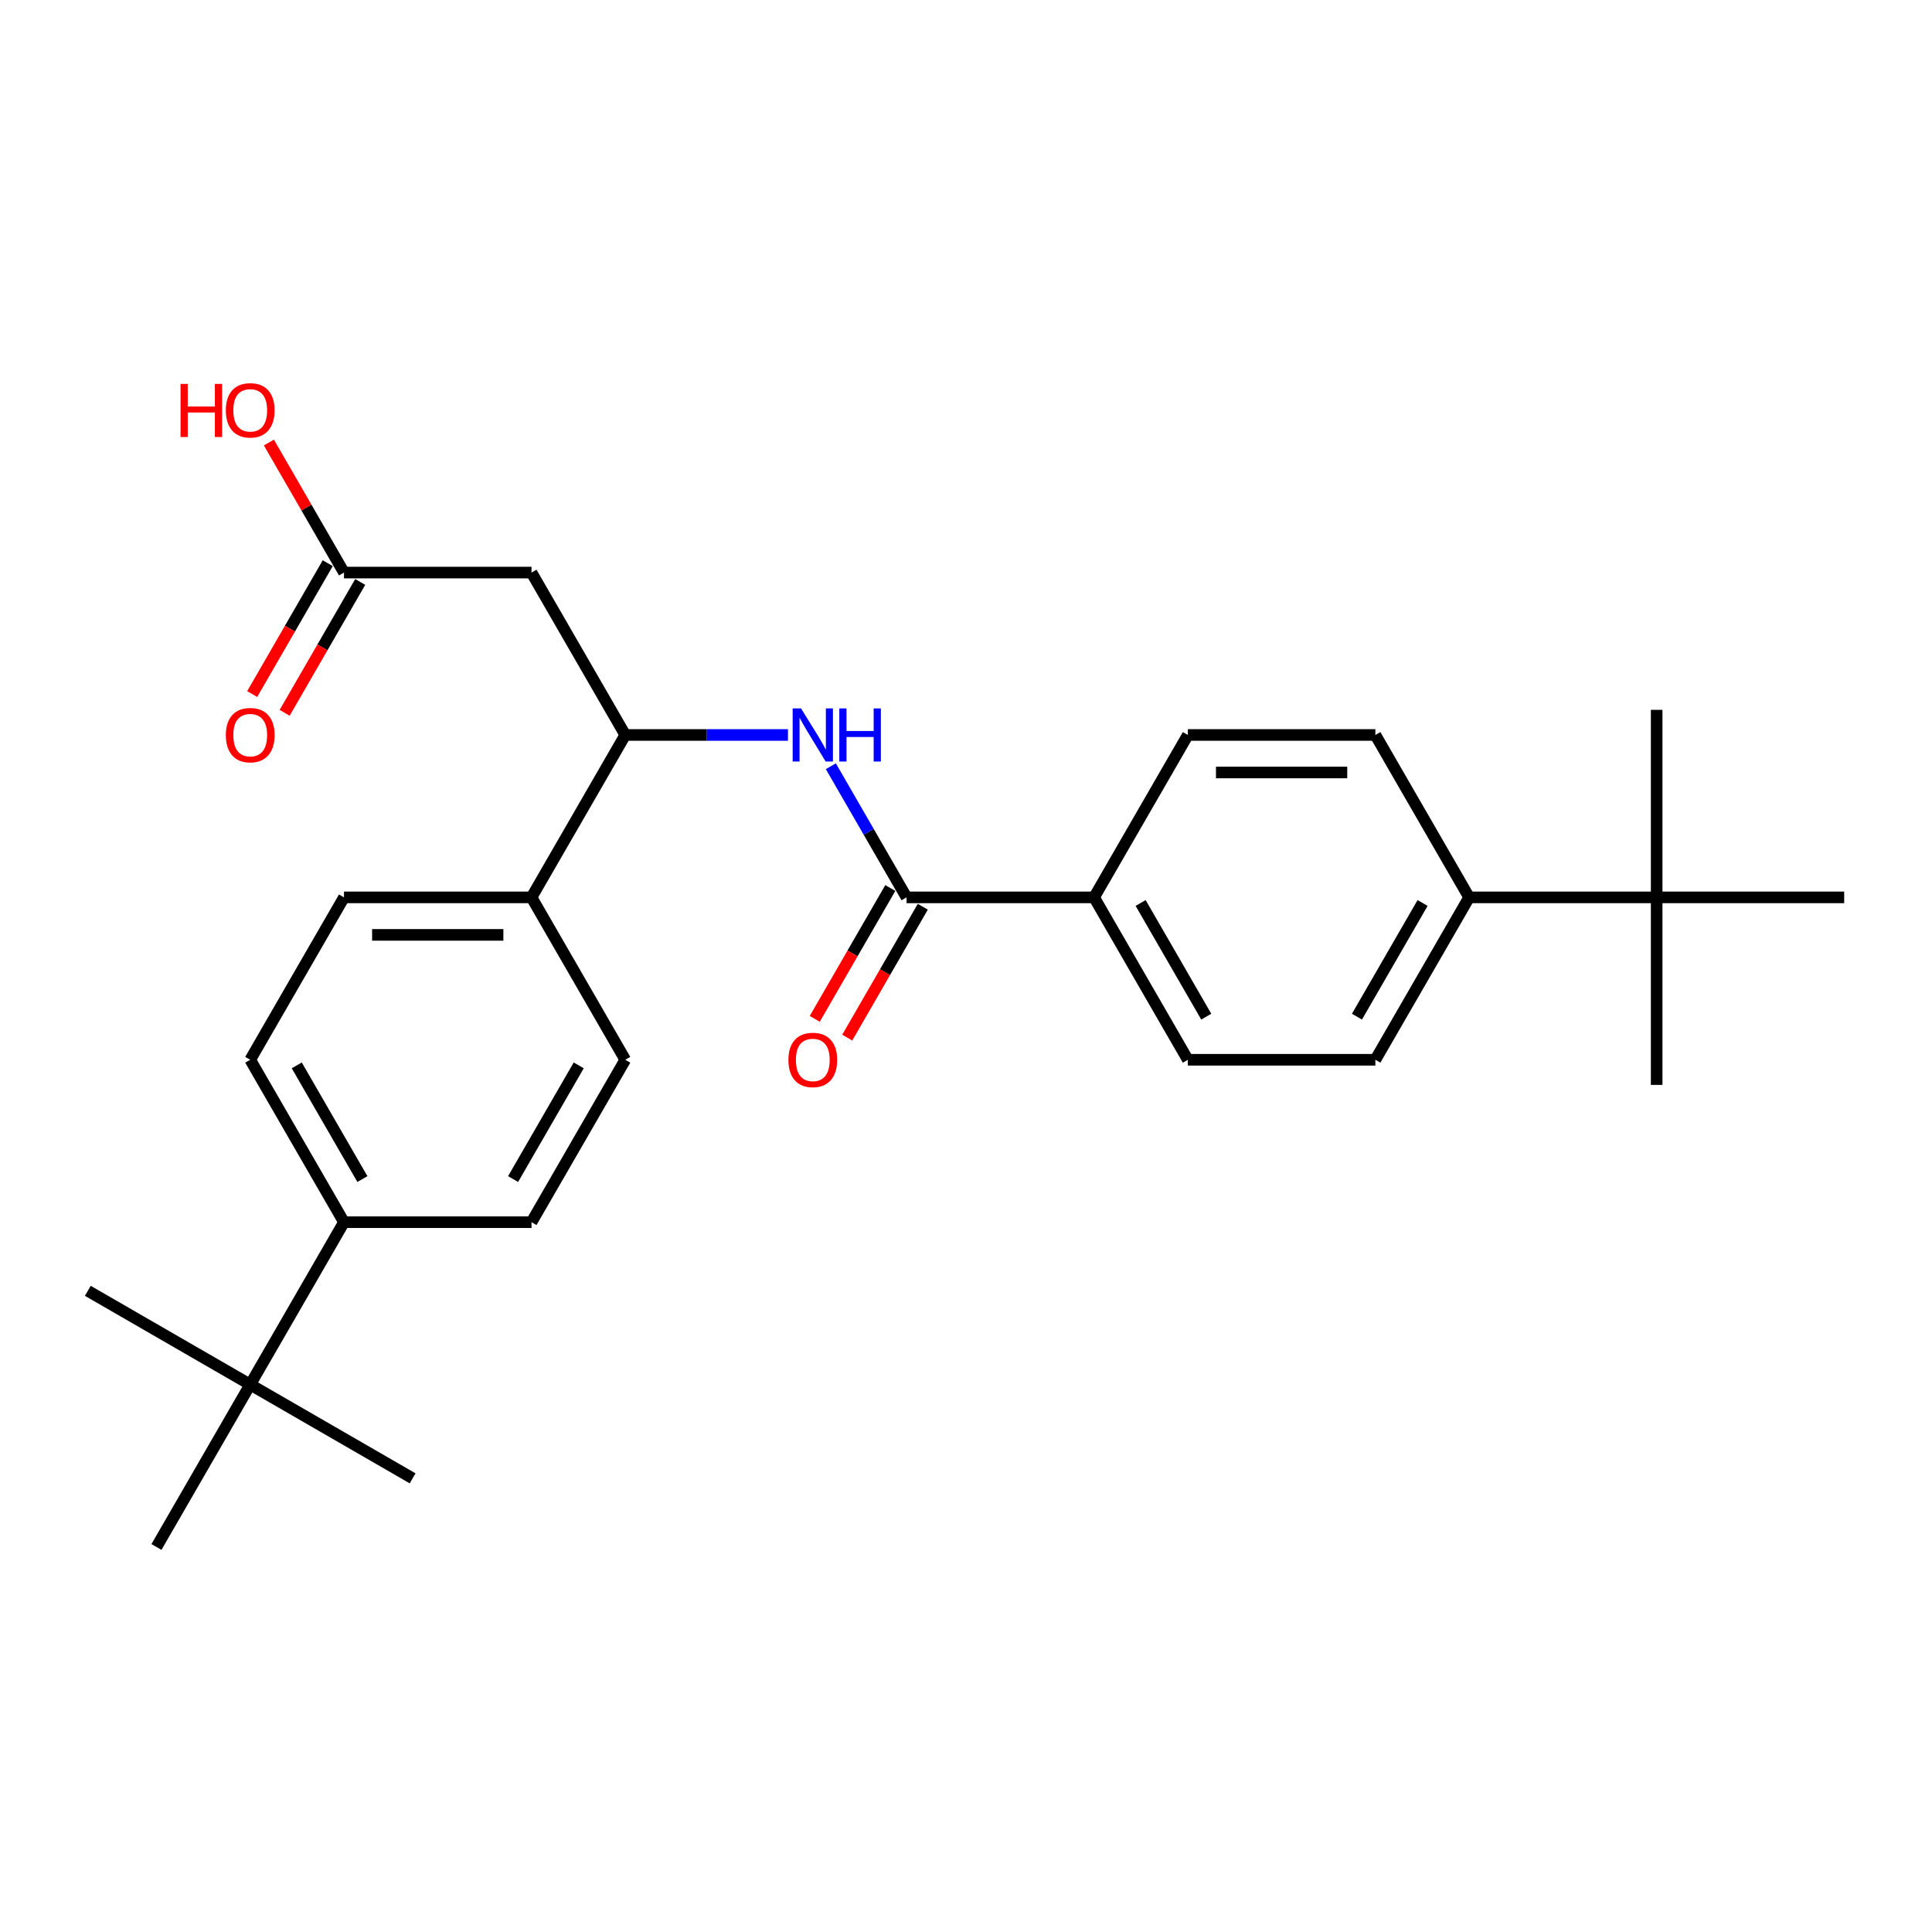 <?xml version='1.0' encoding='iso-8859-1'?>
<svg version='1.1' baseProfile='full'
              xmlns='http://www.w3.org/2000/svg'
                      xmlns:rdkit='http://www.rdkit.org/xml'
                      xmlns:xlink='http://www.w3.org/1999/xlink'
                  xml:space='preserve'
width='1000px' height='1000px' viewBox='0 0 1000 1000'>
<!-- END OF HEADER -->
<rect style='opacity:1.0;fill:#FFFFFF;stroke:none' width='1000' height='1000' x='0' y='0'> </rect>
<path class='bond-0' d='M 469.232,464.48 L 449.635,430.536' style='fill:none;fill-rule:evenodd;stroke:#000000;stroke-width:6px;stroke-linecap:butt;stroke-linejoin:miter;stroke-opacity:1' />
<path class='bond-0' d='M 449.635,430.536 L 430.037,396.592' style='fill:none;fill-rule:evenodd;stroke:#0000FF;stroke-width:6px;stroke-linecap:butt;stroke-linejoin:miter;stroke-opacity:1' />
<path class='bond-4' d='M 469.232,464.48 L 566.295,464.48' style='fill:none;fill-rule:evenodd;stroke:#000000;stroke-width:6px;stroke-linecap:butt;stroke-linejoin:miter;stroke-opacity:1' />
<path class='bond-10' d='M 460.827,459.627 L 441.274,493.493' style='fill:none;fill-rule:evenodd;stroke:#000000;stroke-width:6px;stroke-linecap:butt;stroke-linejoin:miter;stroke-opacity:1' />
<path class='bond-10' d='M 441.274,493.493 L 421.721,527.359' style='fill:none;fill-rule:evenodd;stroke:#FF0000;stroke-width:6px;stroke-linecap:butt;stroke-linejoin:miter;stroke-opacity:1' />
<path class='bond-10' d='M 477.638,469.333 L 458.085,503.199' style='fill:none;fill-rule:evenodd;stroke:#000000;stroke-width:6px;stroke-linecap:butt;stroke-linejoin:miter;stroke-opacity:1' />
<path class='bond-10' d='M 458.085,503.199 L 438.533,537.066' style='fill:none;fill-rule:evenodd;stroke:#FF0000;stroke-width:6px;stroke-linecap:butt;stroke-linejoin:miter;stroke-opacity:1' />
<path class='bond-2' d='M 407.85,380.421 L 365.744,380.421' style='fill:none;fill-rule:evenodd;stroke:#0000FF;stroke-width:6px;stroke-linecap:butt;stroke-linejoin:miter;stroke-opacity:1' />
<path class='bond-2' d='M 365.744,380.421 L 323.638,380.421' style='fill:none;fill-rule:evenodd;stroke:#000000;stroke-width:6px;stroke-linecap:butt;stroke-linejoin:miter;stroke-opacity:1' />
<path class='bond-1' d='M 275.107,296.362 L 323.638,380.421' style='fill:none;fill-rule:evenodd;stroke:#000000;stroke-width:6px;stroke-linecap:butt;stroke-linejoin:miter;stroke-opacity:1' />
<path class='bond-3' d='M 275.107,296.362 L 178.045,296.362' style='fill:none;fill-rule:evenodd;stroke:#000000;stroke-width:6px;stroke-linecap:butt;stroke-linejoin:miter;stroke-opacity:1' />
<path class='bond-5' d='M 323.638,380.421 L 275.107,464.48' style='fill:none;fill-rule:evenodd;stroke:#000000;stroke-width:6px;stroke-linecap:butt;stroke-linejoin:miter;stroke-opacity:1' />
<path class='bond-11' d='M 169.639,291.509 L 150.086,325.376' style='fill:none;fill-rule:evenodd;stroke:#000000;stroke-width:6px;stroke-linecap:butt;stroke-linejoin:miter;stroke-opacity:1' />
<path class='bond-11' d='M 150.086,325.376 L 130.533,359.242' style='fill:none;fill-rule:evenodd;stroke:#FF0000;stroke-width:6px;stroke-linecap:butt;stroke-linejoin:miter;stroke-opacity:1' />
<path class='bond-11' d='M 186.45,301.215 L 166.898,335.082' style='fill:none;fill-rule:evenodd;stroke:#000000;stroke-width:6px;stroke-linecap:butt;stroke-linejoin:miter;stroke-opacity:1' />
<path class='bond-11' d='M 166.898,335.082 L 147.345,368.948' style='fill:none;fill-rule:evenodd;stroke:#FF0000;stroke-width:6px;stroke-linecap:butt;stroke-linejoin:miter;stroke-opacity:1' />
<path class='bond-20' d='M 178.045,296.362 L 158.615,262.71' style='fill:none;fill-rule:evenodd;stroke:#000000;stroke-width:6px;stroke-linecap:butt;stroke-linejoin:miter;stroke-opacity:1' />
<path class='bond-20' d='M 158.615,262.71 L 139.186,229.057' style='fill:none;fill-rule:evenodd;stroke:#FF0000;stroke-width:6px;stroke-linecap:butt;stroke-linejoin:miter;stroke-opacity:1' />
<path class='bond-12' d='M 566.295,464.48 L 614.826,380.421' style='fill:none;fill-rule:evenodd;stroke:#000000;stroke-width:6px;stroke-linecap:butt;stroke-linejoin:miter;stroke-opacity:1' />
<path class='bond-13' d='M 566.295,464.48 L 614.826,548.538' style='fill:none;fill-rule:evenodd;stroke:#000000;stroke-width:6px;stroke-linecap:butt;stroke-linejoin:miter;stroke-opacity:1' />
<path class='bond-13' d='M 590.386,467.382 L 624.358,526.223' style='fill:none;fill-rule:evenodd;stroke:#000000;stroke-width:6px;stroke-linecap:butt;stroke-linejoin:miter;stroke-opacity:1' />
<path class='bond-18' d='M 275.107,464.48 L 323.638,548.538' style='fill:none;fill-rule:evenodd;stroke:#000000;stroke-width:6px;stroke-linecap:butt;stroke-linejoin:miter;stroke-opacity:1' />
<path class='bond-19' d='M 275.107,464.48 L 178.045,464.48' style='fill:none;fill-rule:evenodd;stroke:#000000;stroke-width:6px;stroke-linecap:butt;stroke-linejoin:miter;stroke-opacity:1' />
<path class='bond-19' d='M 260.548,483.892 L 192.604,483.892' style='fill:none;fill-rule:evenodd;stroke:#000000;stroke-width:6px;stroke-linecap:butt;stroke-linejoin:miter;stroke-opacity:1' />
<path class='bond-6' d='M 129.513,716.656 L 178.045,632.597' style='fill:none;fill-rule:evenodd;stroke:#000000;stroke-width:6px;stroke-linecap:butt;stroke-linejoin:miter;stroke-opacity:1' />
<path class='bond-21' d='M 129.513,716.656 L 45.455,668.125' style='fill:none;fill-rule:evenodd;stroke:#000000;stroke-width:6px;stroke-linecap:butt;stroke-linejoin:miter;stroke-opacity:1' />
<path class='bond-25' d='M 129.513,716.656 L 213.572,765.187' style='fill:none;fill-rule:evenodd;stroke:#000000;stroke-width:6px;stroke-linecap:butt;stroke-linejoin:miter;stroke-opacity:1' />
<path class='bond-26' d='M 129.513,716.656 L 80.982,800.715' style='fill:none;fill-rule:evenodd;stroke:#000000;stroke-width:6px;stroke-linecap:butt;stroke-linejoin:miter;stroke-opacity:1' />
<path class='bond-7' d='M 857.483,464.48 L 760.42,464.48' style='fill:none;fill-rule:evenodd;stroke:#000000;stroke-width:6px;stroke-linecap:butt;stroke-linejoin:miter;stroke-opacity:1' />
<path class='bond-22' d='M 857.483,464.48 L 857.483,561.542' style='fill:none;fill-rule:evenodd;stroke:#000000;stroke-width:6px;stroke-linecap:butt;stroke-linejoin:miter;stroke-opacity:1' />
<path class='bond-23' d='M 857.483,464.48 L 857.483,367.417' style='fill:none;fill-rule:evenodd;stroke:#000000;stroke-width:6px;stroke-linecap:butt;stroke-linejoin:miter;stroke-opacity:1' />
<path class='bond-24' d='M 857.483,464.48 L 954.545,464.48' style='fill:none;fill-rule:evenodd;stroke:#000000;stroke-width:6px;stroke-linecap:butt;stroke-linejoin:miter;stroke-opacity:1' />
<path class='bond-8' d='M 760.42,464.48 L 711.889,548.538' style='fill:none;fill-rule:evenodd;stroke:#000000;stroke-width:6px;stroke-linecap:butt;stroke-linejoin:miter;stroke-opacity:1' />
<path class='bond-8' d='M 736.329,467.382 L 702.357,526.223' style='fill:none;fill-rule:evenodd;stroke:#000000;stroke-width:6px;stroke-linecap:butt;stroke-linejoin:miter;stroke-opacity:1' />
<path class='bond-27' d='M 760.42,464.48 L 711.889,380.421' style='fill:none;fill-rule:evenodd;stroke:#000000;stroke-width:6px;stroke-linecap:butt;stroke-linejoin:miter;stroke-opacity:1' />
<path class='bond-9' d='M 178.045,632.597 L 129.513,548.538' style='fill:none;fill-rule:evenodd;stroke:#000000;stroke-width:6px;stroke-linecap:butt;stroke-linejoin:miter;stroke-opacity:1' />
<path class='bond-9' d='M 187.577,610.282 L 153.605,551.441' style='fill:none;fill-rule:evenodd;stroke:#000000;stroke-width:6px;stroke-linecap:butt;stroke-linejoin:miter;stroke-opacity:1' />
<path class='bond-28' d='M 178.045,632.597 L 275.107,632.597' style='fill:none;fill-rule:evenodd;stroke:#000000;stroke-width:6px;stroke-linecap:butt;stroke-linejoin:miter;stroke-opacity:1' />
<path class='bond-16' d='M 614.826,380.421 L 711.889,380.421' style='fill:none;fill-rule:evenodd;stroke:#000000;stroke-width:6px;stroke-linecap:butt;stroke-linejoin:miter;stroke-opacity:1' />
<path class='bond-16' d='M 629.386,399.834 L 697.33,399.834' style='fill:none;fill-rule:evenodd;stroke:#000000;stroke-width:6px;stroke-linecap:butt;stroke-linejoin:miter;stroke-opacity:1' />
<path class='bond-17' d='M 614.826,548.538 L 711.889,548.538' style='fill:none;fill-rule:evenodd;stroke:#000000;stroke-width:6px;stroke-linecap:butt;stroke-linejoin:miter;stroke-opacity:1' />
<path class='bond-14' d='M 129.513,548.538 L 178.045,464.48' style='fill:none;fill-rule:evenodd;stroke:#000000;stroke-width:6px;stroke-linecap:butt;stroke-linejoin:miter;stroke-opacity:1' />
<path class='bond-15' d='M 275.107,632.597 L 323.638,548.538' style='fill:none;fill-rule:evenodd;stroke:#000000;stroke-width:6px;stroke-linecap:butt;stroke-linejoin:miter;stroke-opacity:1' />
<path class='bond-15' d='M 265.575,610.282 L 299.547,551.441' style='fill:none;fill-rule:evenodd;stroke:#000000;stroke-width:6px;stroke-linecap:butt;stroke-linejoin:miter;stroke-opacity:1' />
<path  class='atom-1' d='M 414.625 366.677
L 423.632 381.236
Q 424.525 382.673, 425.962 385.274
Q 427.398 387.875, 427.476 388.031
L 427.476 366.677
L 431.126 366.677
L 431.126 394.165
L 427.36 394.165
L 417.692 378.247
Q 416.566 376.383, 415.363 374.248
Q 414.198 372.112, 413.848 371.452
L 413.848 394.165
L 410.277 394.165
L 410.277 366.677
L 414.625 366.677
' fill='#0000FF'/>
<path  class='atom-1' d='M 434.426 366.677
L 438.153 366.677
L 438.153 378.363
L 452.208 378.363
L 452.208 366.677
L 455.935 366.677
L 455.935 394.165
L 452.208 394.165
L 452.208 381.469
L 438.153 381.469
L 438.153 394.165
L 434.426 394.165
L 434.426 366.677
' fill='#0000FF'/>
<path  class='atom-11' d='M 408.083 548.616
Q 408.083 542.016, 411.344 538.327
Q 414.606 534.639, 420.701 534.639
Q 426.797 534.639, 430.058 538.327
Q 433.319 542.016, 433.319 548.616
Q 433.319 555.294, 430.019 559.099
Q 426.719 562.865, 420.701 562.865
Q 414.644 562.865, 411.344 559.099
Q 408.083 555.333, 408.083 548.616
M 420.701 559.759
Q 424.894 559.759, 427.146 556.963
Q 429.437 554.129, 429.437 548.616
Q 429.437 543.219, 427.146 540.502
Q 424.894 537.745, 420.701 537.745
Q 416.508 537.745, 414.217 540.463
Q 411.965 543.181, 411.965 548.616
Q 411.965 554.168, 414.217 556.963
Q 416.508 559.759, 420.701 559.759
' fill='#FF0000'/>
<path  class='atom-12' d='M 116.895 380.499
Q 116.895 373.898, 120.156 370.21
Q 123.418 366.522, 129.513 366.522
Q 135.609 366.522, 138.87 370.21
Q 142.131 373.898, 142.131 380.499
Q 142.131 387.177, 138.831 390.981
Q 135.531 394.747, 129.513 394.747
Q 123.457 394.747, 120.156 390.981
Q 116.895 387.215, 116.895 380.499
M 129.513 391.641
Q 133.706 391.641, 135.958 388.846
Q 138.249 386.012, 138.249 380.499
Q 138.249 375.102, 135.958 372.384
Q 133.706 369.628, 129.513 369.628
Q 125.32 369.628, 123.029 372.345
Q 120.778 375.063, 120.778 380.499
Q 120.778 386.051, 123.029 388.846
Q 125.32 391.641, 129.513 391.641
' fill='#FF0000'/>
<path  class='atom-21' d='M 93.445 198.715
L 97.172 198.715
L 97.172 210.401
L 111.227 210.401
L 111.227 198.715
L 114.954 198.715
L 114.954 226.203
L 111.227 226.203
L 111.227 213.507
L 97.172 213.507
L 97.172 226.203
L 93.445 226.203
L 93.445 198.715
' fill='#FF0000'/>
<path  class='atom-21' d='M 116.895 212.381
Q 116.895 205.781, 120.156 202.093
Q 123.418 198.404, 129.513 198.404
Q 135.609 198.404, 138.87 202.093
Q 142.131 205.781, 142.131 212.381
Q 142.131 219.059, 138.831 222.864
Q 135.531 226.63, 129.513 226.63
Q 123.457 226.63, 120.156 222.864
Q 116.895 219.098, 116.895 212.381
M 129.513 223.524
Q 133.706 223.524, 135.958 220.729
Q 138.249 217.894, 138.249 212.381
Q 138.249 206.985, 135.958 204.267
Q 133.706 201.51, 129.513 201.51
Q 125.32 201.51, 123.029 204.228
Q 120.778 206.946, 120.778 212.381
Q 120.778 217.933, 123.029 220.729
Q 125.32 223.524, 129.513 223.524
' fill='#FF0000'/>
</svg>
